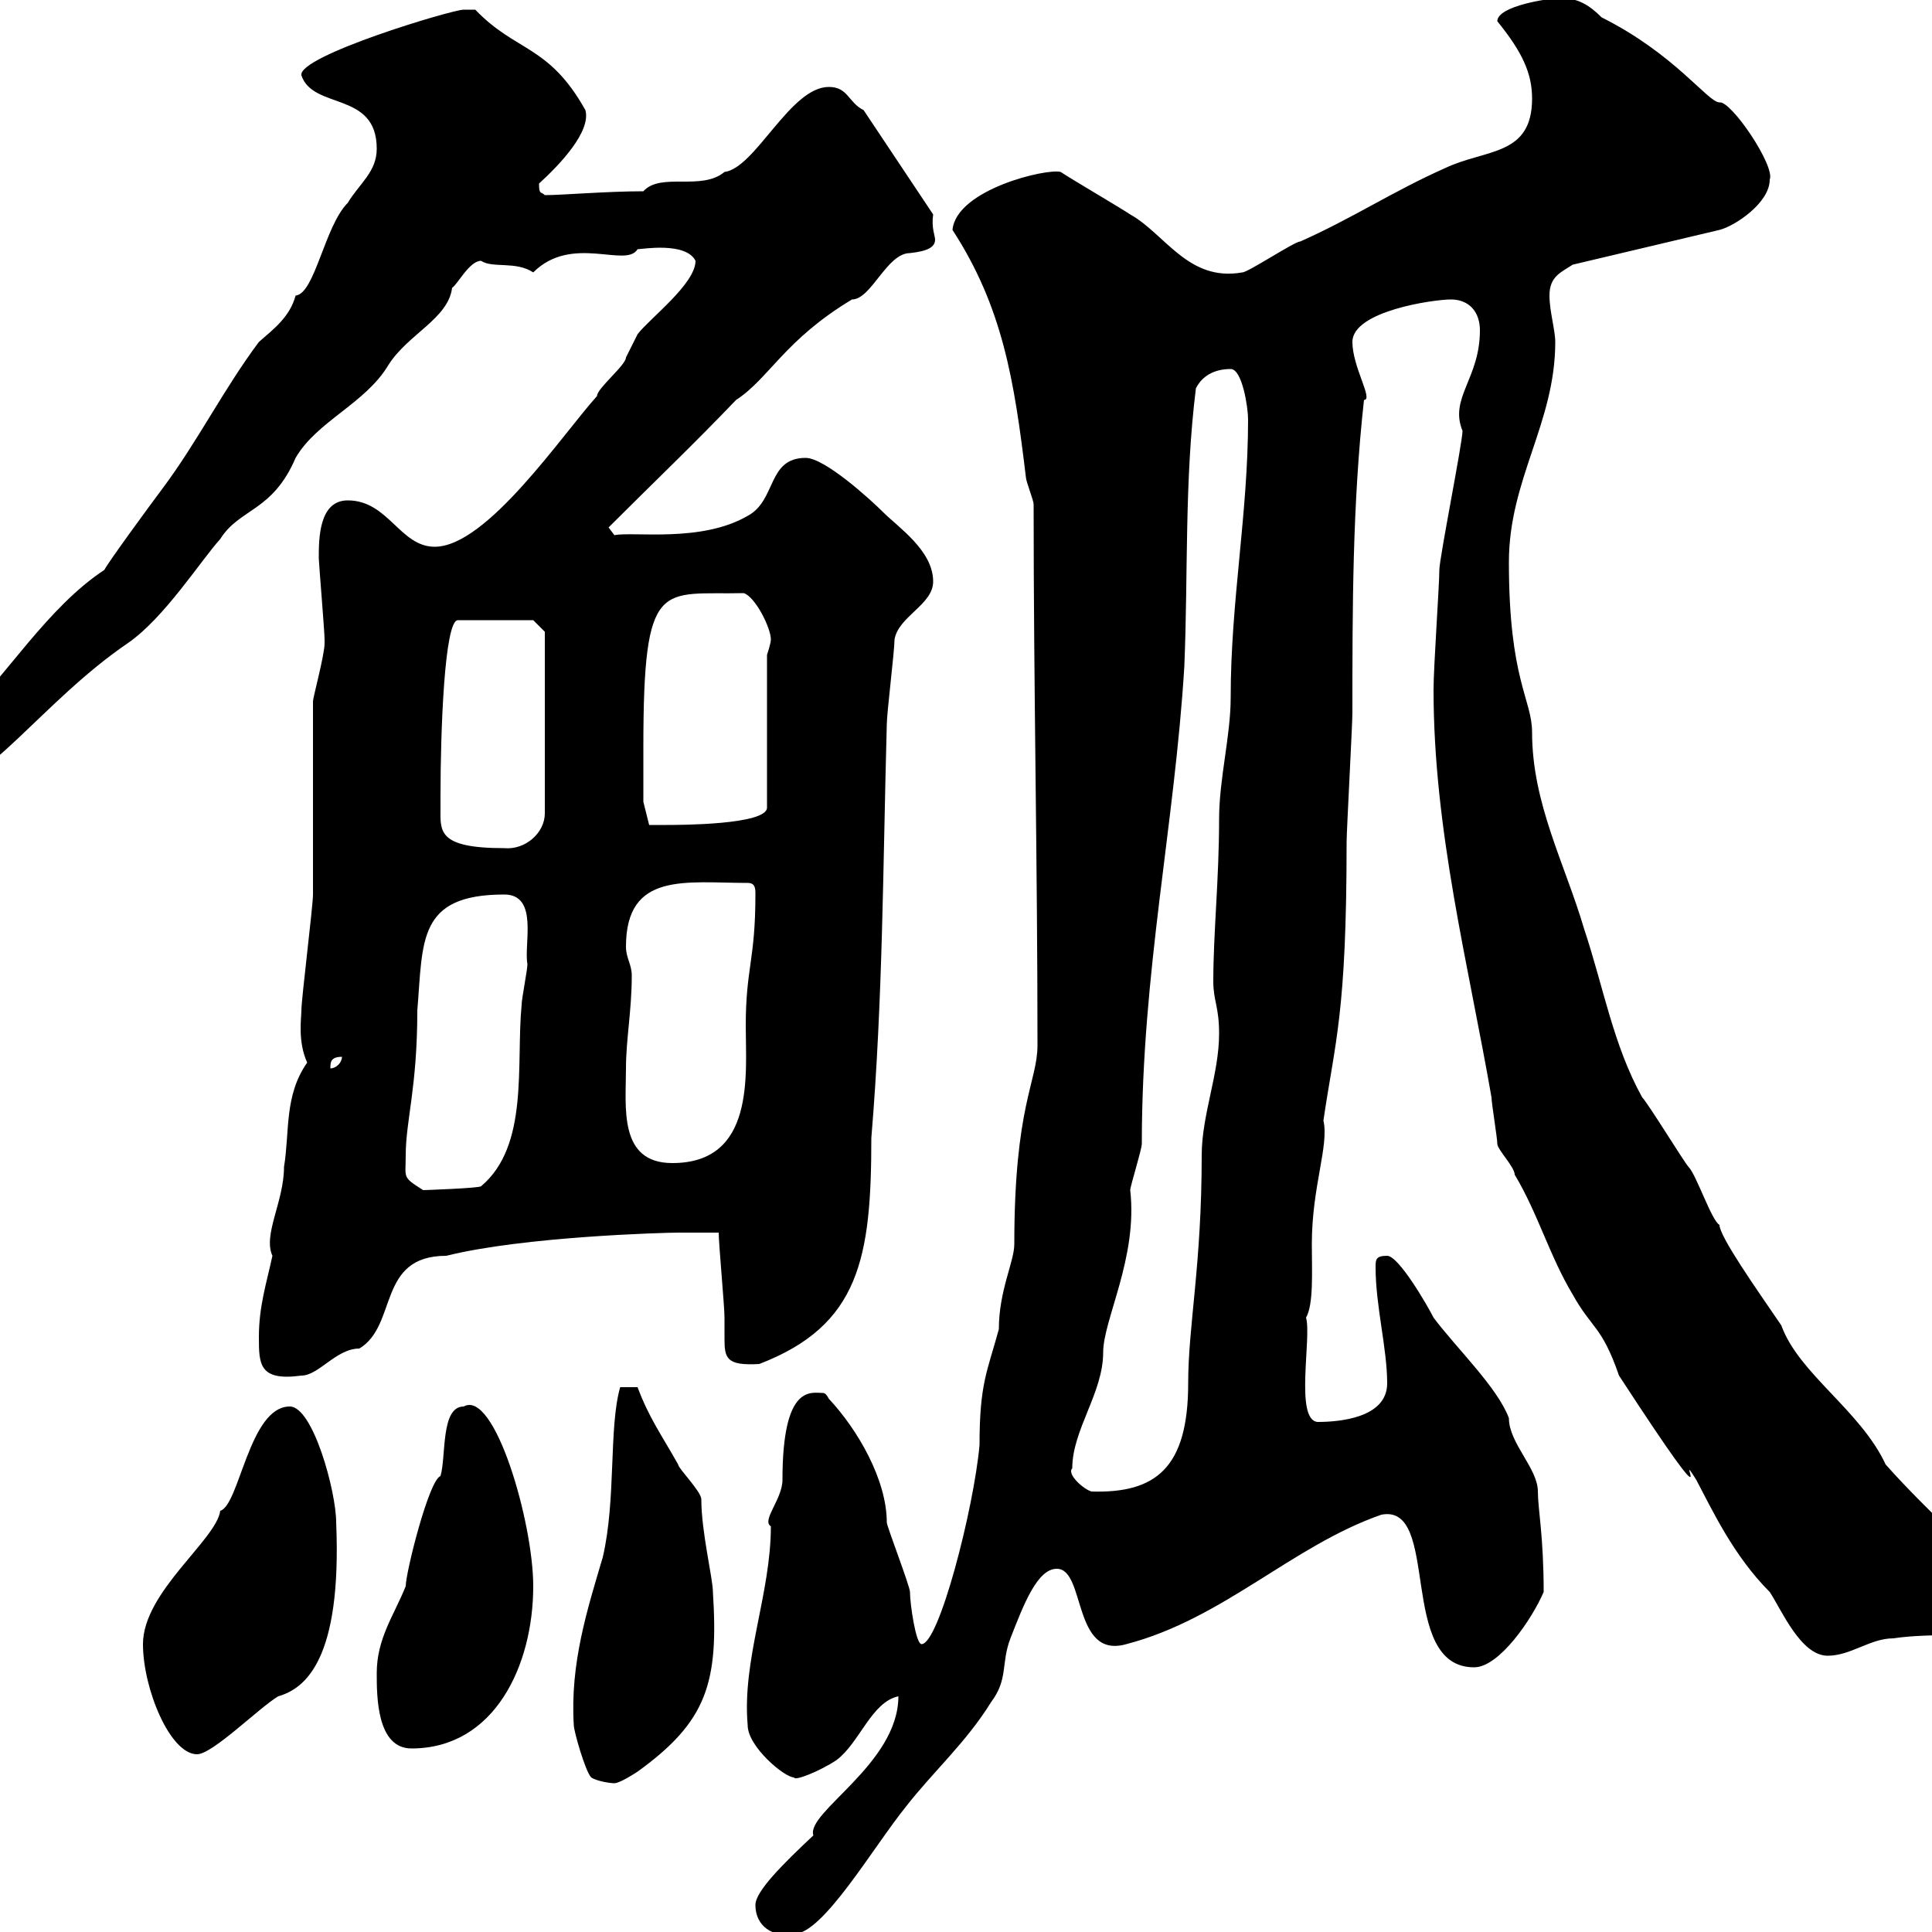 <svg xmlns="http://www.w3.org/2000/svg" xmlns:xlink="http://www.w3.org/1999/xlink" width="300" height="300"><path d="M117.30 295.80C117.30 299.10 120 300.90 123.30 300.30C127.80 300.30 135.60 286.80 140.70 280.50C144.90 275.10 150 270.60 153.90 264.30C156.60 260.70 155.40 258.30 156.90 254.40C159 249 161.10 243.60 164.10 243.60C168.60 243.60 166.50 257.70 174.90 255.30C189.90 251.40 200.70 240 214.50 235.20C223.80 233.40 216.90 258.90 228.90 258.90C232.80 258.90 237.90 251.40 239.70 247.20C239.70 238.50 238.80 234.30 238.80 231.60C238.80 228 234.30 224.10 234.30 220.20C232.50 215.40 226.20 209.40 222.60 204.60C221.70 202.80 217.20 195 215.40 195C213.60 195 213.60 195.60 213.60 196.80C213.60 202.80 215.40 209.40 215.40 214.80C215.40 220.20 207.90 220.80 204.60 220.80C201 220.50 203.70 207.60 202.80 204.60C204 202.50 203.70 197.40 203.70 193.20C203.70 184.20 206.40 177.90 205.50 174C207.30 161.70 209.10 157.50 209.10 130.80C209.10 129 210 112.50 210 110.70C210 94.50 210 78.30 211.80 62.10C213.30 62.10 210 57 210 53.10C210 48.30 222.60 46.50 225.30 46.50C228 46.50 229.80 48.30 229.80 51.30C229.80 58.80 225 61.80 227.10 66.90C227.10 68.70 223.50 86.70 223.50 88.50C223.50 90.90 222.60 103.50 222.60 107.10C222.60 129 228 149.70 231.60 170.40C231.60 171.30 232.50 176.70 232.50 177.60C232.50 178.50 235.20 181.20 235.20 182.40C238.80 188.40 240.60 195 244.20 201C247.20 206.40 248.70 205.80 251.40 213.60C268.80 240.30 259.50 223.50 263.40 229.80C265.80 234.30 269.10 241.50 274.80 247.20C276.60 249.90 279.60 257.10 283.80 257.10C287.40 257.10 290.40 254.40 294 254.40C300 253.50 306.60 254.40 312.60 252.60C312.60 252.60 313.80 249.90 313.80 249.90C307.80 241.80 299.70 235.20 292.80 227.40C288.90 219 279.30 213.30 276.60 205.80C272.70 200.10 267 192 267 190.20C265.80 189.60 263.40 182.40 262.20 181.20C261.60 180.60 255.90 171.30 255 170.40C250.50 162.30 249 153.30 246 144.30C243 134.10 237.90 124.80 237.90 113.70C237.90 108.60 234.30 105.60 234.30 87.30C234.30 74.40 241.50 65.70 241.50 53.10C241.50 51.30 240.60 48.30 240.60 45.90C240.60 42.90 242.40 42.30 244.20 41.10L267 35.70C269.40 35.10 274.80 31.50 274.80 27.90C275.70 25.80 268.80 15.60 267 15.90C265.20 15.90 260.10 8.40 248.70 2.70C246.90 0.90 245.10-0.30 242.40-0.30C240.60-0.30 232.50 0.90 232.50 3.30C236.40 8.10 237.90 11.40 237.90 15.30C237.90 24.30 230.70 23.10 224.40 26.10C216.30 29.70 210 33.90 201.90 37.50C201 37.50 193.80 42.30 192.90 42.30C184.50 43.80 180.90 36.30 175.50 33.30C173.70 32.10 166.50 27.90 164.70 26.70C162.60 26.10 148.50 29.40 147.90 35.70C155.70 47.70 157.50 59.10 159.30 74.10C159.30 74.70 160.50 77.70 160.50 78.30C160.50 107.10 161.10 133.80 161.10 162.30C161.10 168 157.50 171.60 157.50 193.20C157.50 195.90 155.10 200.40 155.10 206.40C153.30 213 152.10 214.80 152.10 224.40C151.20 234.30 145.80 255.30 143.10 255.30C142.20 255.30 141.30 249 141.30 247.20C141.30 246.30 137.70 237 137.70 236.40C137.70 229.80 133.20 222 128.70 217.20C128.40 216.60 128.10 216.30 127.80 216.30C126 216.30 121.50 214.80 121.50 229.80C121.50 232.80 118.20 236.10 119.70 237C119.70 247.50 115.20 257.70 116.10 267.90C116.10 271.20 121.80 276 123.30 276C123.30 276.60 127.20 275.10 129.90 273.30C133.50 270.60 135.30 264.30 139.50 263.40C139.50 273.90 125.10 281.40 126.30 285C121.50 289.50 117.30 293.70 117.30 295.80ZM91.80 276C92.70 276.60 94.80 276.90 95.40 276.90C96.30 276.90 99 275.10 99 275.10C109.80 267.30 111.60 261.30 110.70 247.20C110.70 245.10 108.90 237.90 108.90 232.80C108.90 231.60 105.30 228 105.30 227.40C102.60 222.60 100.80 220.20 99 215.40L96.30 215.40C94.50 221.70 95.70 232.80 93.60 241.80C91.20 249.90 88.50 258.30 89.10 267.90C89.10 268.80 90.90 275.10 91.80 276ZM22.20 255.30C22.20 262.20 26.40 272.40 30.60 272.40C33 272.40 40.20 265.20 43.20 263.40C47.40 262.20 53.10 257.70 52.20 236.40C52.20 231.60 48.60 218.40 45 218.40C38.70 218.40 37.20 233.70 34.20 234.60C33.60 239.10 22.20 247.20 22.20 255.30ZM58.50 259.80C58.50 263.40 58.50 271.50 63.90 271.50C76.80 271.50 82.80 258.60 82.80 246.30C82.80 236.40 76.80 215.70 72 218.40C68.40 218.40 69.30 226.20 68.40 229.20C66.60 229.80 63 244.20 63 246.30C61.20 250.80 58.50 254.40 58.50 259.80ZM166.50 228C166.50 222 171.30 216.30 171.30 210C171.30 204.90 176.70 195.30 175.50 184.80C175.50 184.20 177.30 178.50 177.30 177.60C177.30 150.90 182.40 128.10 183.90 103.50C184.50 89.10 183.90 74.70 185.70 60.30C186.60 58.50 188.40 57.30 191.10 57.30C192.90 57.30 193.80 63.30 193.80 65.10C193.80 79.80 191.10 93.30 191.10 108.30C191.10 114.30 189.30 120.90 189.30 127.20C189.30 136.50 188.40 144.90 188.40 152.40C188.40 155.40 189.30 156.30 189.30 160.50C189.30 166.80 186.60 173.10 186.60 179.40C186.60 196.50 184.50 205.80 184.50 214.80C184.50 228 179.40 231.90 169.50 231.60C168.30 231.30 165.60 228.90 166.50 228ZM40.20 207.60C40.20 211.80 40.20 214.50 46.80 213.60C49.50 213.60 52.20 209.40 55.80 209.40C61.80 205.80 58.50 195 69.30 195C81.30 192 103.20 191.40 105.30 191.40C106.20 191.40 110.70 191.40 111.60 191.40C111.60 193.20 112.50 202.80 112.50 204.60C112.50 205.80 112.50 207.30 112.50 207.90C112.50 210.90 112.80 212.10 117.90 211.80C133.50 205.80 135.30 195.30 135.30 176.70C137.10 155.10 137.10 134.40 137.70 112.50C137.70 110.70 138.90 101.10 138.90 99.30C139.50 95.70 144.90 93.90 144.90 90.30C144.90 85.50 139.50 81.90 137.10 79.50C135.30 77.70 128.10 71.10 125.10 71.10C119.10 71.10 120.60 77.70 116.10 80.10C108.90 84.30 98.40 82.50 95.40 83.10L94.50 81.90C101.10 75.30 108 68.70 114.30 62.10C119.40 58.80 121.80 52.80 132.30 46.50C135.30 46.50 137.70 39.30 141.30 39.30C144 39 145.20 38.40 145.20 37.20C145.20 36.60 144.60 35.40 144.90 33.30L134.10 17.10C131.70 15.90 131.70 13.50 128.70 13.50C122.70 13.50 117.30 26.10 112.50 26.70C108.90 29.70 102.60 26.70 99.90 29.70C94.20 29.70 87.30 30.30 84.60 30.30C84 29.70 83.70 30.30 83.70 28.50C87 25.50 91.80 20.40 90.90 17.10C85.20 6.90 80.10 8.10 73.80 1.50C73.80 1.50 72 1.50 72 1.50C70.20 1.50 46.20 8.70 46.80 11.70C48.60 17.10 58.50 14.10 58.50 23.10C58.50 26.70 55.80 28.50 54 31.50C50.40 35.10 48.90 45.60 45.90 45.90C45 49.20 42.60 51 40.20 53.10C34.80 60.30 30.60 68.70 25.20 75.90C23.40 78.30 16.80 87.30 16.20 88.50C7.50 94.20 0.90 105-6.60 112.50C-9 115.50-13.80 116.40-13.80 120.90C-13.80 122.70-12 122.70-10.20 122.70C-2.40 122.70 6.60 108.90 19.80 99.90C25.50 96 31.20 87 34.20 83.70C37.20 78.90 42.30 79.50 45.90 71.10C49.20 65.40 56.70 62.70 60.30 56.70C63.30 51.90 69.60 49.50 70.20 44.70C71.10 44.10 72.90 40.50 74.70 40.50C76.50 41.70 80.10 40.50 82.80 42.30C88.80 36.30 97.20 41.70 99 38.70C99.60 38.70 106.50 37.50 108 40.50C108 44.10 100.80 49.50 99 51.90C99 51.90 97.20 55.50 97.20 55.50C97.20 56.70 92.70 60.30 92.70 61.50C87.30 67.50 75.60 84.90 67.50 84.90C62.10 84.90 60.30 77.70 54 77.70C49.50 77.70 49.50 83.70 49.50 86.70C49.50 87.30 50.40 98.10 50.40 99.30C50.40 99.30 50.40 99.30 50.40 99.90C50.40 101.70 48.60 108.30 48.60 108.90C48.60 113.70 48.60 134.40 48.60 138.90C48.60 140.70 46.80 155.10 46.80 156.90C46.80 158.10 46.20 161.70 47.70 165C44.10 170.10 45 175.80 44.10 181.20C44.10 186.60 40.80 191.70 42.30 195C41.40 199.20 40.20 202.80 40.20 207.60ZM63 179.40C63 174 64.80 168.90 64.80 156.90C65.70 146.10 64.80 138.90 78.30 138.90C83.70 138.90 81.30 146.70 81.90 149.70C81.90 150.60 81 155.10 81 156C80.10 165.30 82.20 177.90 74.70 184.20C74.40 184.50 66 184.80 65.70 184.80C62.40 182.70 63 183 63 179.40ZM97.20 165.90C97.20 161.40 98.10 156.90 98.10 151.50C98.10 149.70 97.20 148.80 97.20 147C97.20 135.30 106.50 137.10 116.10 137.10C117.30 137.10 117.30 138 117.30 138.90C117.30 149.10 115.80 150.30 115.80 159.30C115.80 166.80 117.30 180.60 104.40 180.60C96 180.60 97.20 171.90 97.20 165.90ZM53.10 164.10C53.10 165 52.20 165.90 51.30 165.90C51.30 165 51.30 164.10 53.10 164.10ZM68.40 125.40C68.40 125.40 68.40 123.60 68.40 123.60C68.40 113.70 69 96.30 71.10 96.30L82.80 96.30L84.60 98.10L84.60 126.30C84.60 129.30 81.60 132 78.30 131.70C67.80 131.70 68.40 129 68.40 125.40ZM99.90 116.10C99.90 89.40 102.60 92.40 115.50 92.10C117.30 92.70 119.70 97.50 119.70 99.30C119.70 99.90 119.10 101.70 119.10 101.70L119.10 125.40C119.10 128.10 105.30 128.10 103.50 128.10C102.60 128.10 100.80 128.10 100.80 128.10L99.90 124.50C99.90 123.60 99.90 117.90 99.90 116.10Z"/></svg>